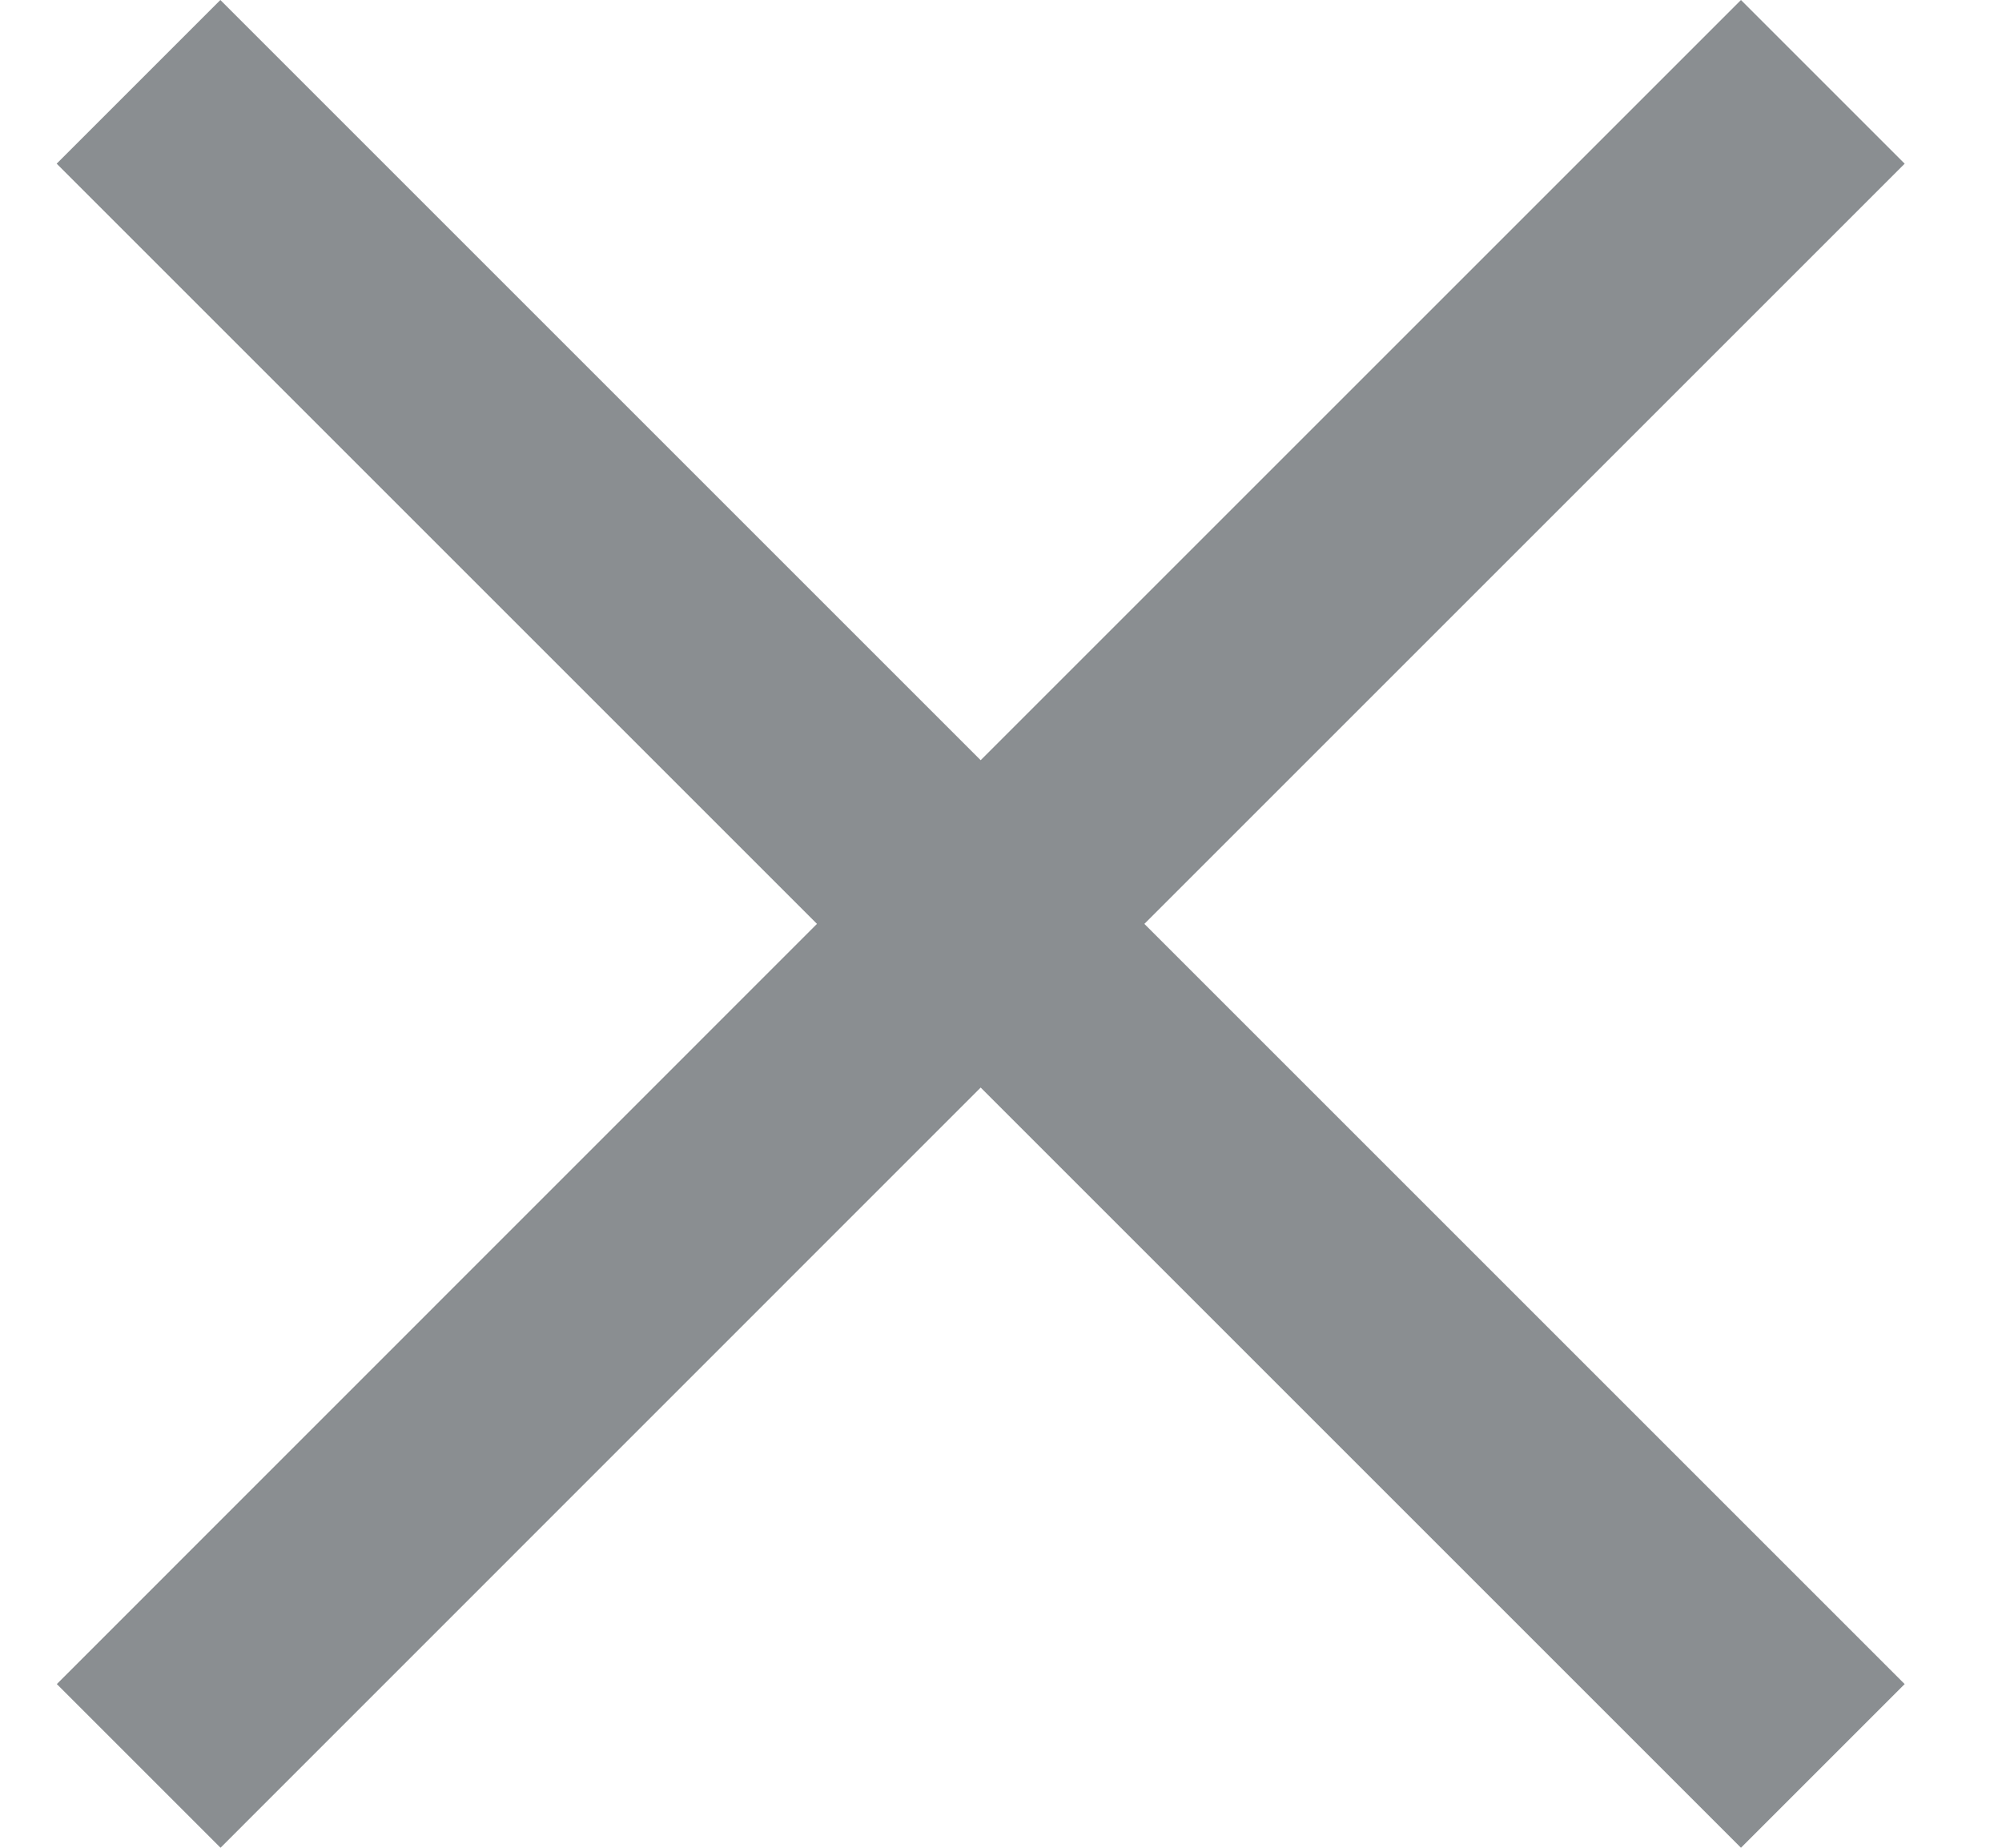 <svg width="13" height="12" viewBox="0 0 13 12" fill="none" xmlns="http://www.w3.org/2000/svg">
<path id="Union" d="M5.305 6L0.369 10.937L1.432 12L6.368 7.063L11.305 12L12.368 10.937L7.431 6L12.368 1.063L11.305 0L6.368 4.937L1.431 0L0.368 1.063L5.305 6Z" fill="#8A8E91"/>
</svg>
